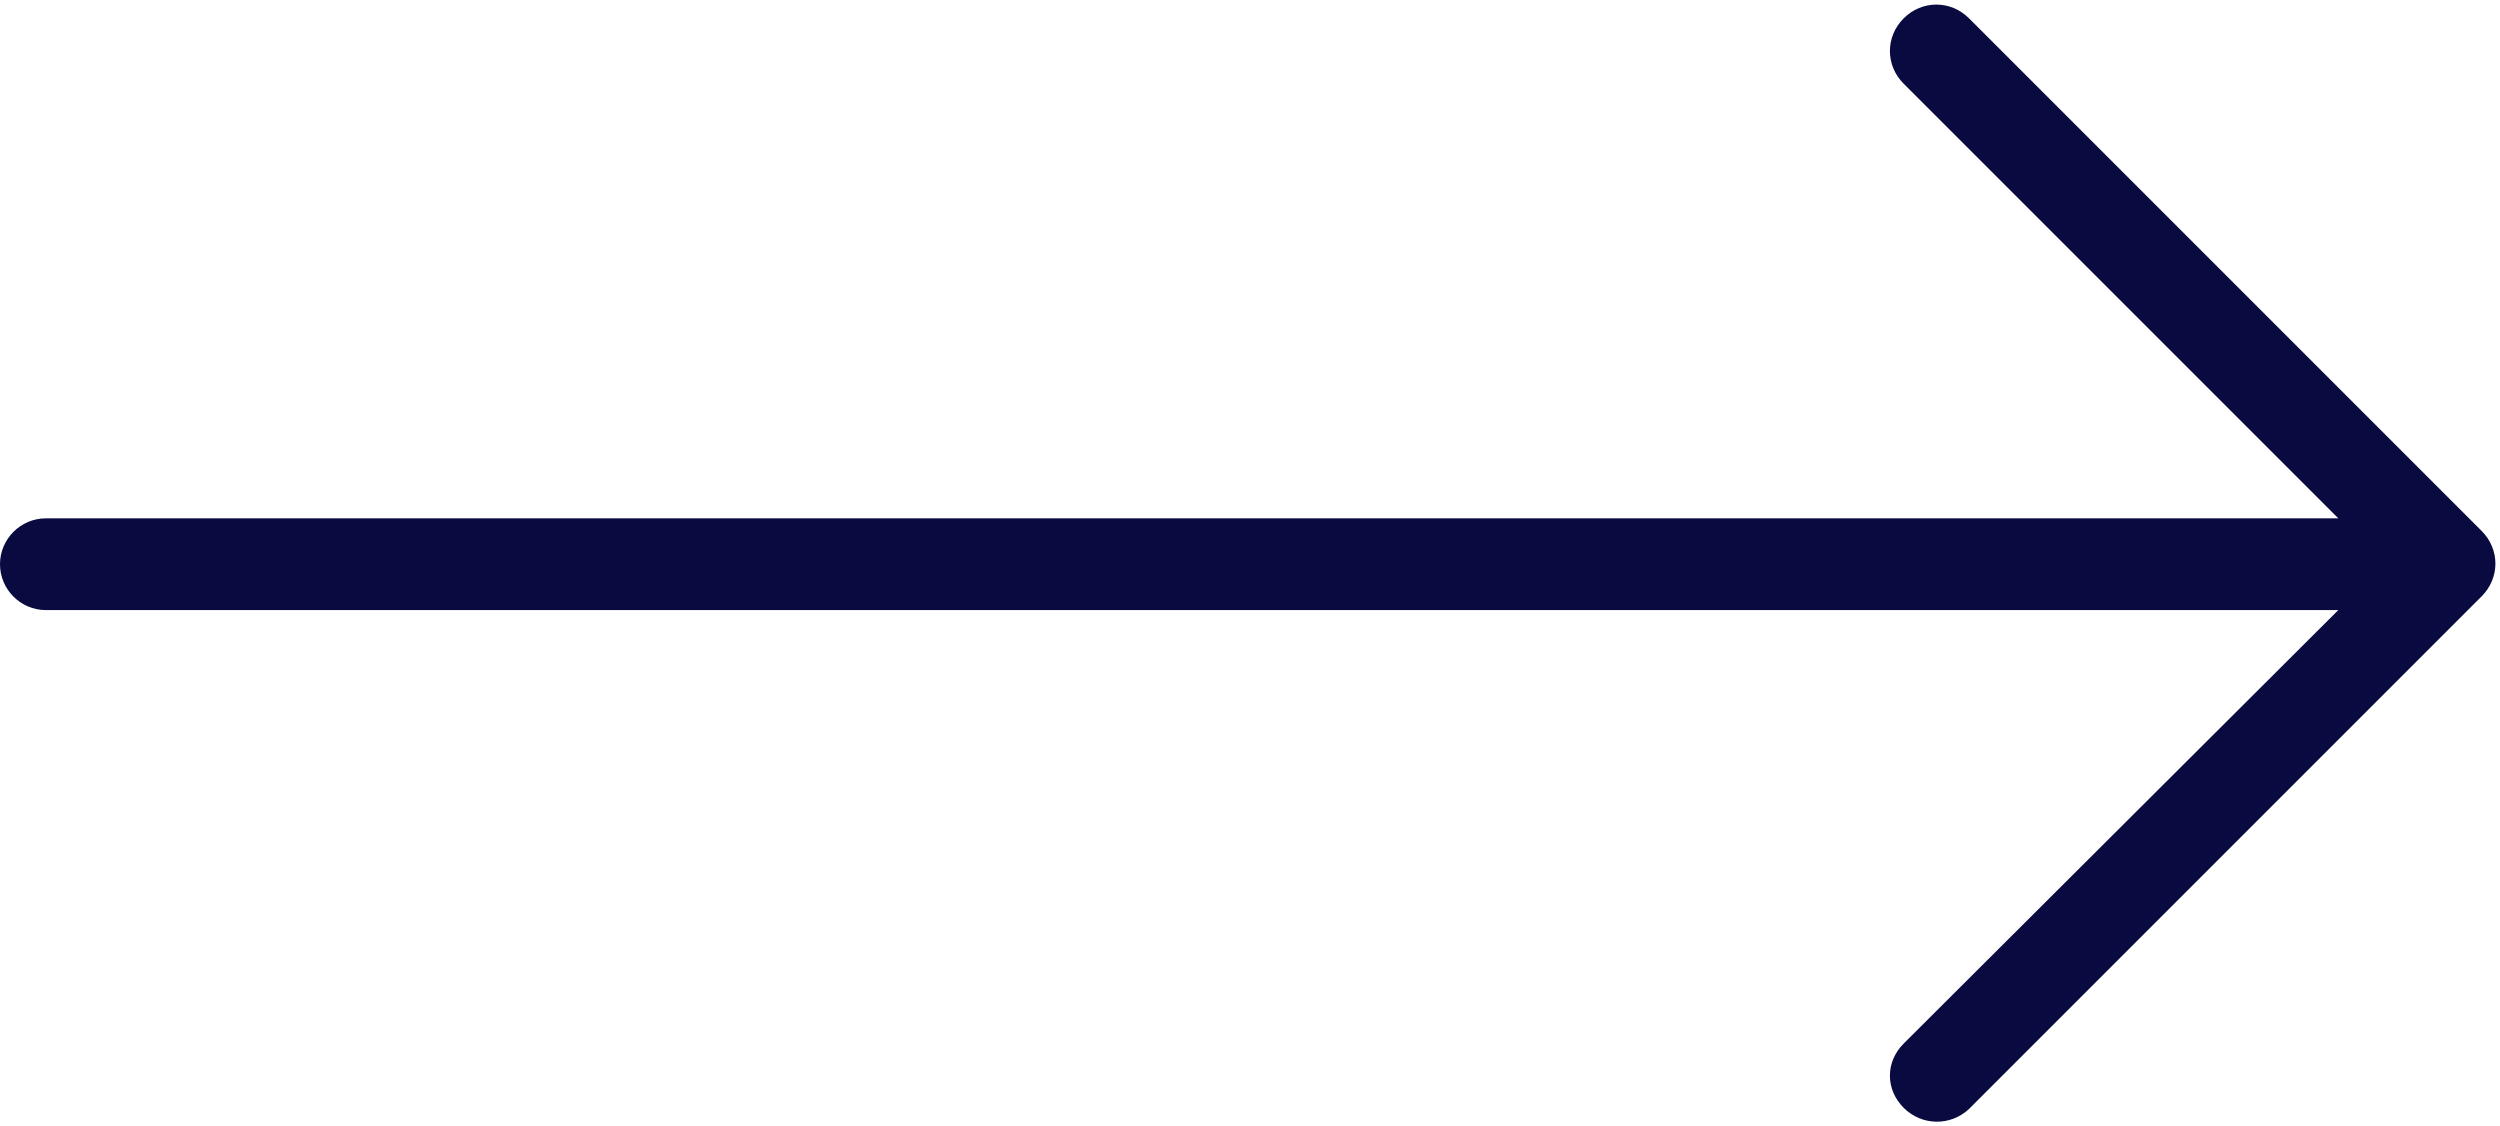 <?xml version="1.0" encoding="UTF-8" standalone="no"?><svg xmlns="http://www.w3.org/2000/svg" xmlns:xlink="http://www.w3.org/1999/xlink" fill="#080a40" height="98.2" preserveAspectRatio="xMidYMid meet" version="1" viewBox="0.0 -0.4 218.0 98.2" width="218" zoomAndPan="magnify"><g id="change1_1"><path d="M171.7,96.3l44.7-44.7c1.6-1.6,1.6-4.1,0-5.7L171.7,1.2c-1.6-1.6-4.1-1.6-5.7,0c-1.6,1.6-1.6,4.1,0,5.7l37.9,37.9H4 c-2.2,0-4,1.8-4,4s1.8,4,4,4h199.9L166,90.6c-0.8,0.8-1.2,1.8-1.2,2.8s0.4,2,1.2,2.8C167.6,97.8,170.1,97.8,171.7,96.3z" fill="inherit"/></g></svg>